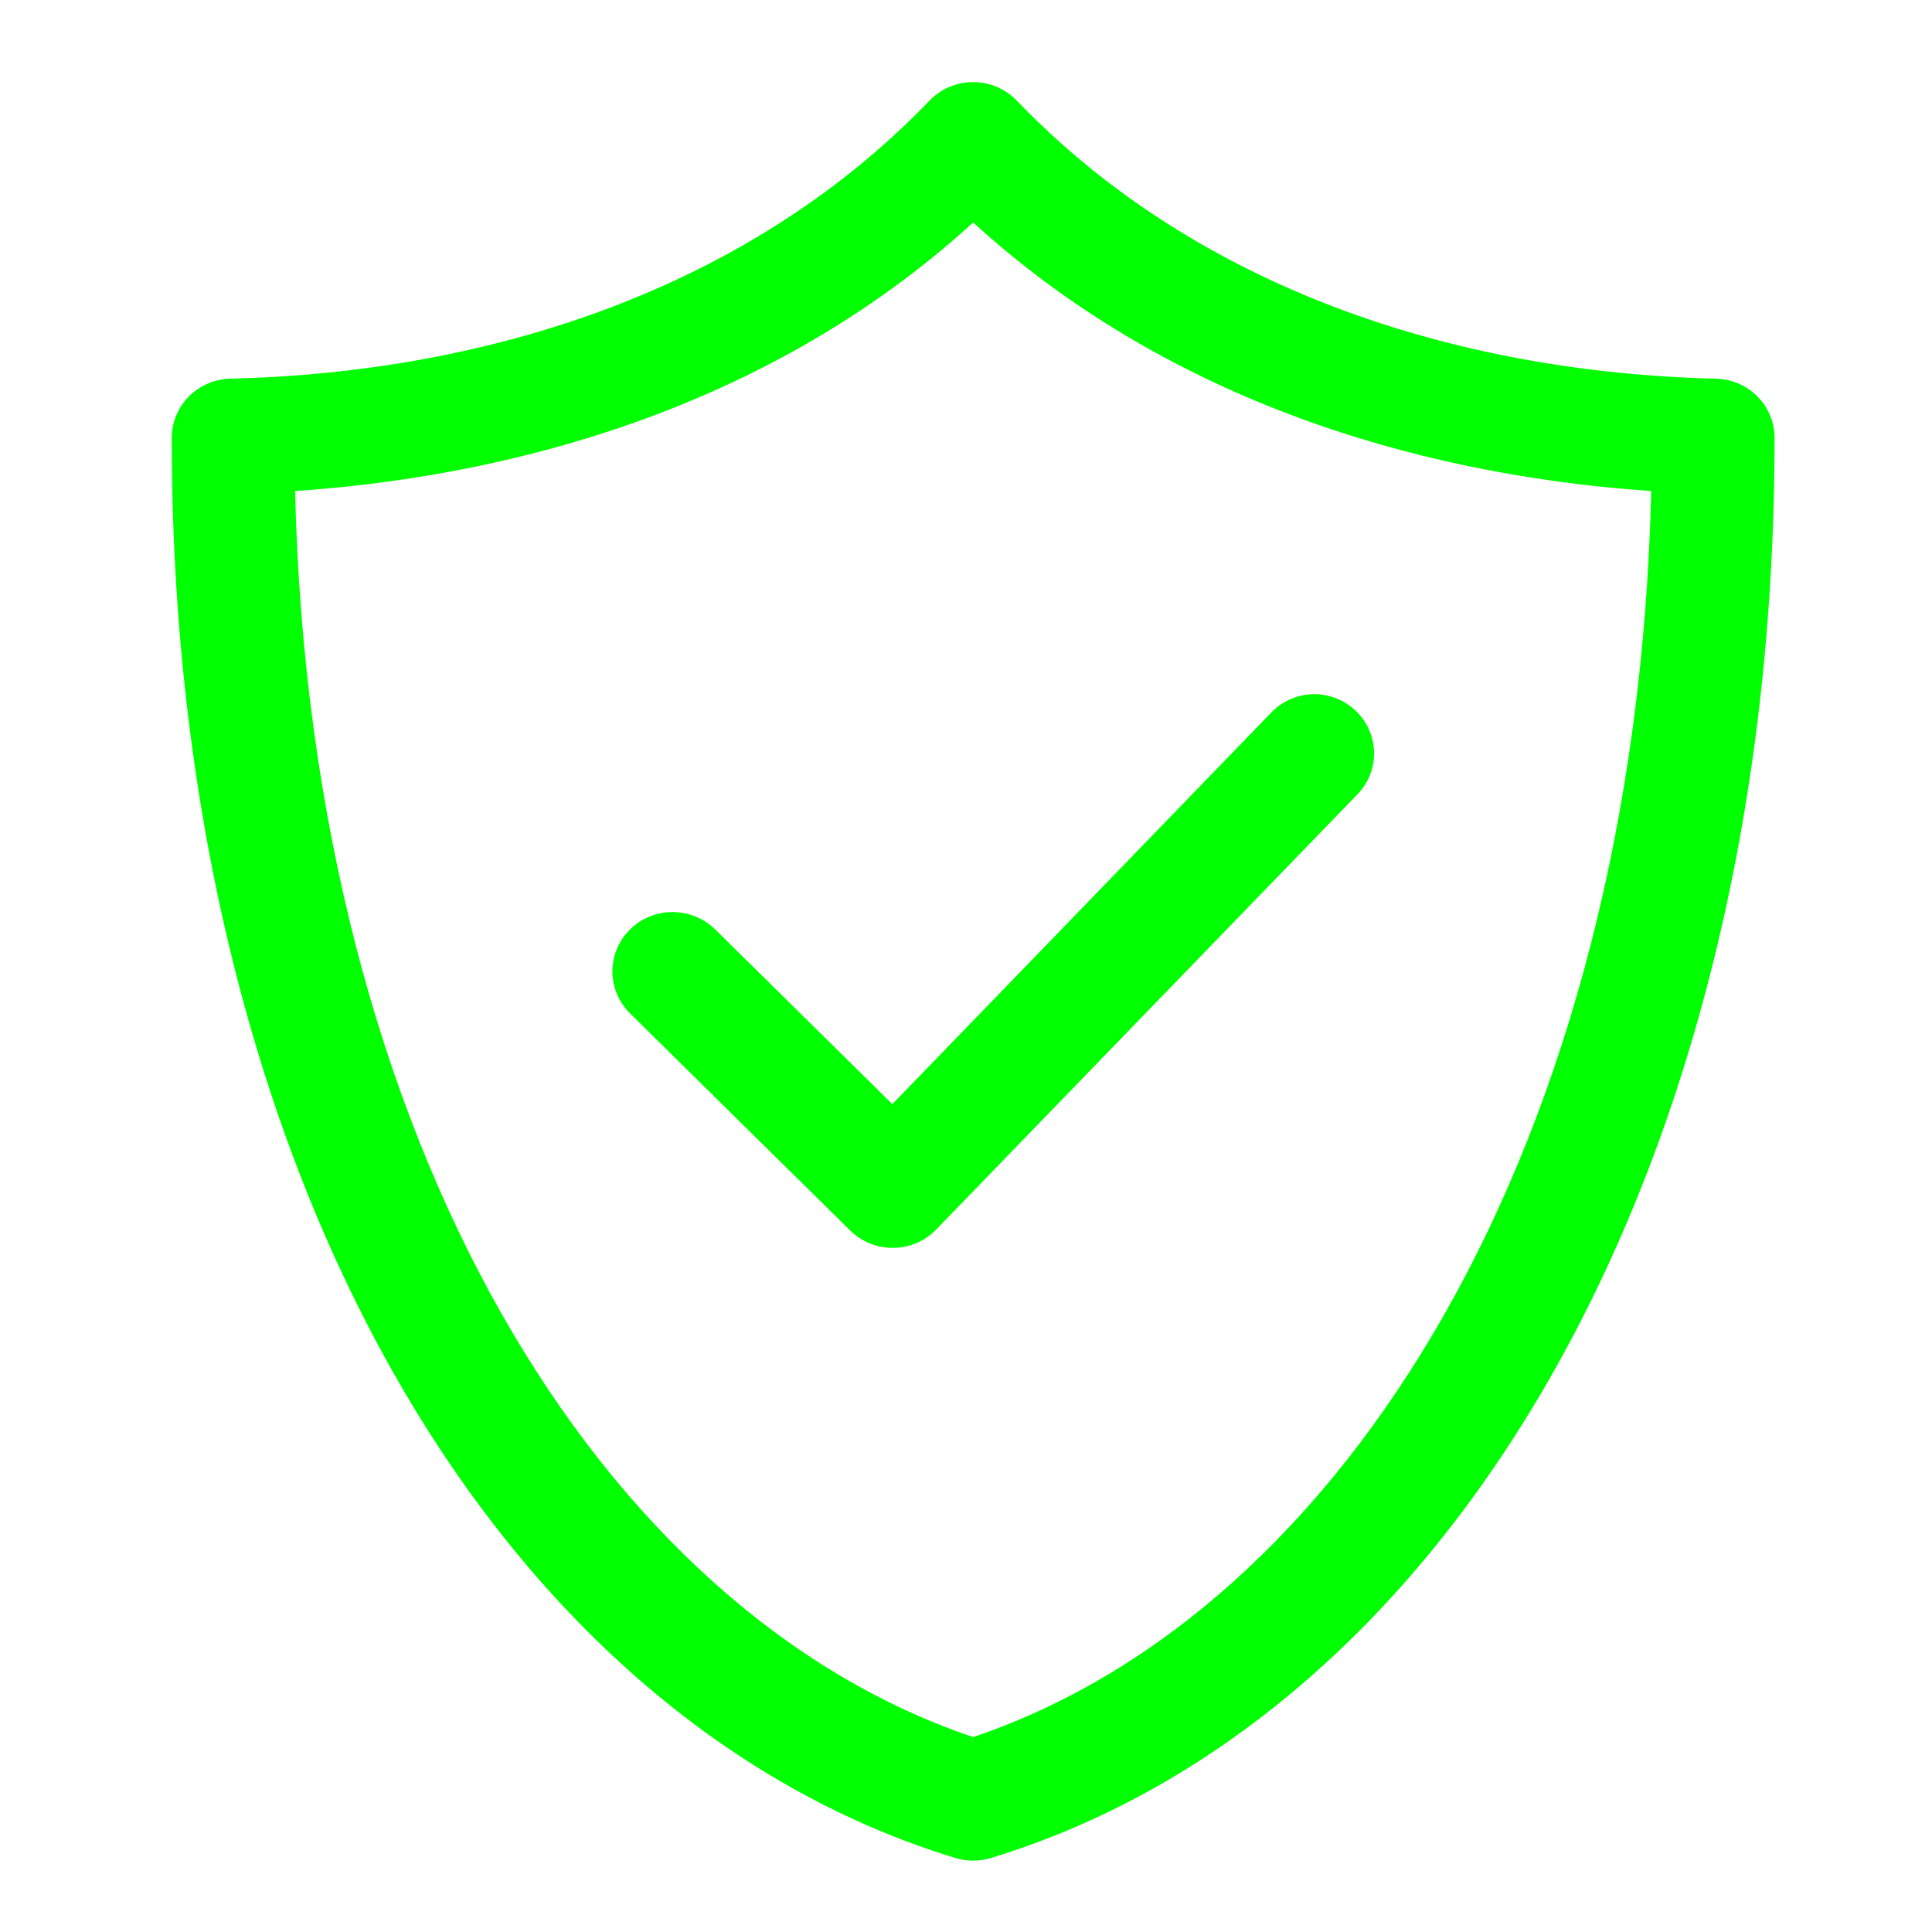 <svg xmlns="http://www.w3.org/2000/svg" version="1.1" xmlns:xlink="http://www.w3.org/1999/xlink" xmlns:svgjs="http://svgjs.com/svgjs" width="540" height="540"><svg width="540" height="540" xmlns="http://www.w3.org/2000/svg" xmlns:svg="http://www.w3.org/2000/svg" version="1.1">
 <title>jenshield</title>
 <g class="layer">
  <title>Layer 1</title>
  <path d="m270.6,23c-4.14,0.35 -8.01,2.19 -10.85,5.18c-50.2,52.2 -122.09,75.89 -195.3,77.66c-4.4,0.09 -8.58,1.87 -11.65,4.97s-4.8,7.27 -4.8,11.6c0,203.62 90.43,357.71 219.1,396.93c3.19,0.96 6.6,0.96 9.8,0c128.68,-39.21 219.1,-193.31 219.1,-396.93c0,-4.33 -1.73,-8.5 -4.8,-11.6s-7.26,-4.88 -11.65,-4.97c-73.21,-1.77 -145.1,-25.46 -195.3,-77.66c-3.51,-3.69 -8.54,-5.6 -13.65,-5.18zm1.4,39.18c52.28,47.74 120.62,70.35 189.52,75.07c-4.35,182.93 -85.96,313.4 -189.52,348.26c-103.57,-34.86 -185.18,-165.32 -189.52,-348.26c68.9,-4.71 137.24,-27.33 189.52,-75.07zm94.5,131.85c-4.35,0.26 -8.43,2.17 -11.38,5.34l-105.7,109.24l-49.52,-48.83c-4.25,-4.19 -10.45,-5.83 -16.26,-4.3c-5.81,1.54 -10.34,6.01 -11.9,11.74c-1.55,5.73 0.11,11.84 4.36,16.03l61.6,60.75c3.2,3.13 7.55,4.85 12.06,4.78c4.51,-0.06 8.8,-1.91 11.91,-5.13l117.6,-121.49c3.16,-3.2 4.89,-7.49 4.79,-11.95c-0.11,-4.46 -2.03,-8.69 -5.33,-11.74c-3.31,-3.05 -7.71,-4.64 -12.23,-4.45l0,0.01z" fill="#00ff00" id="SvgjsPath1001"></path>
  <path id="SvgjsPath1000"></path>
 </g>
</svg><style>@media (prefers-color-scheme: light) { :root { filter: none; } }
@media (prefers-color-scheme: dark) { :root { filter: invert(100%); } }
</style></svg>